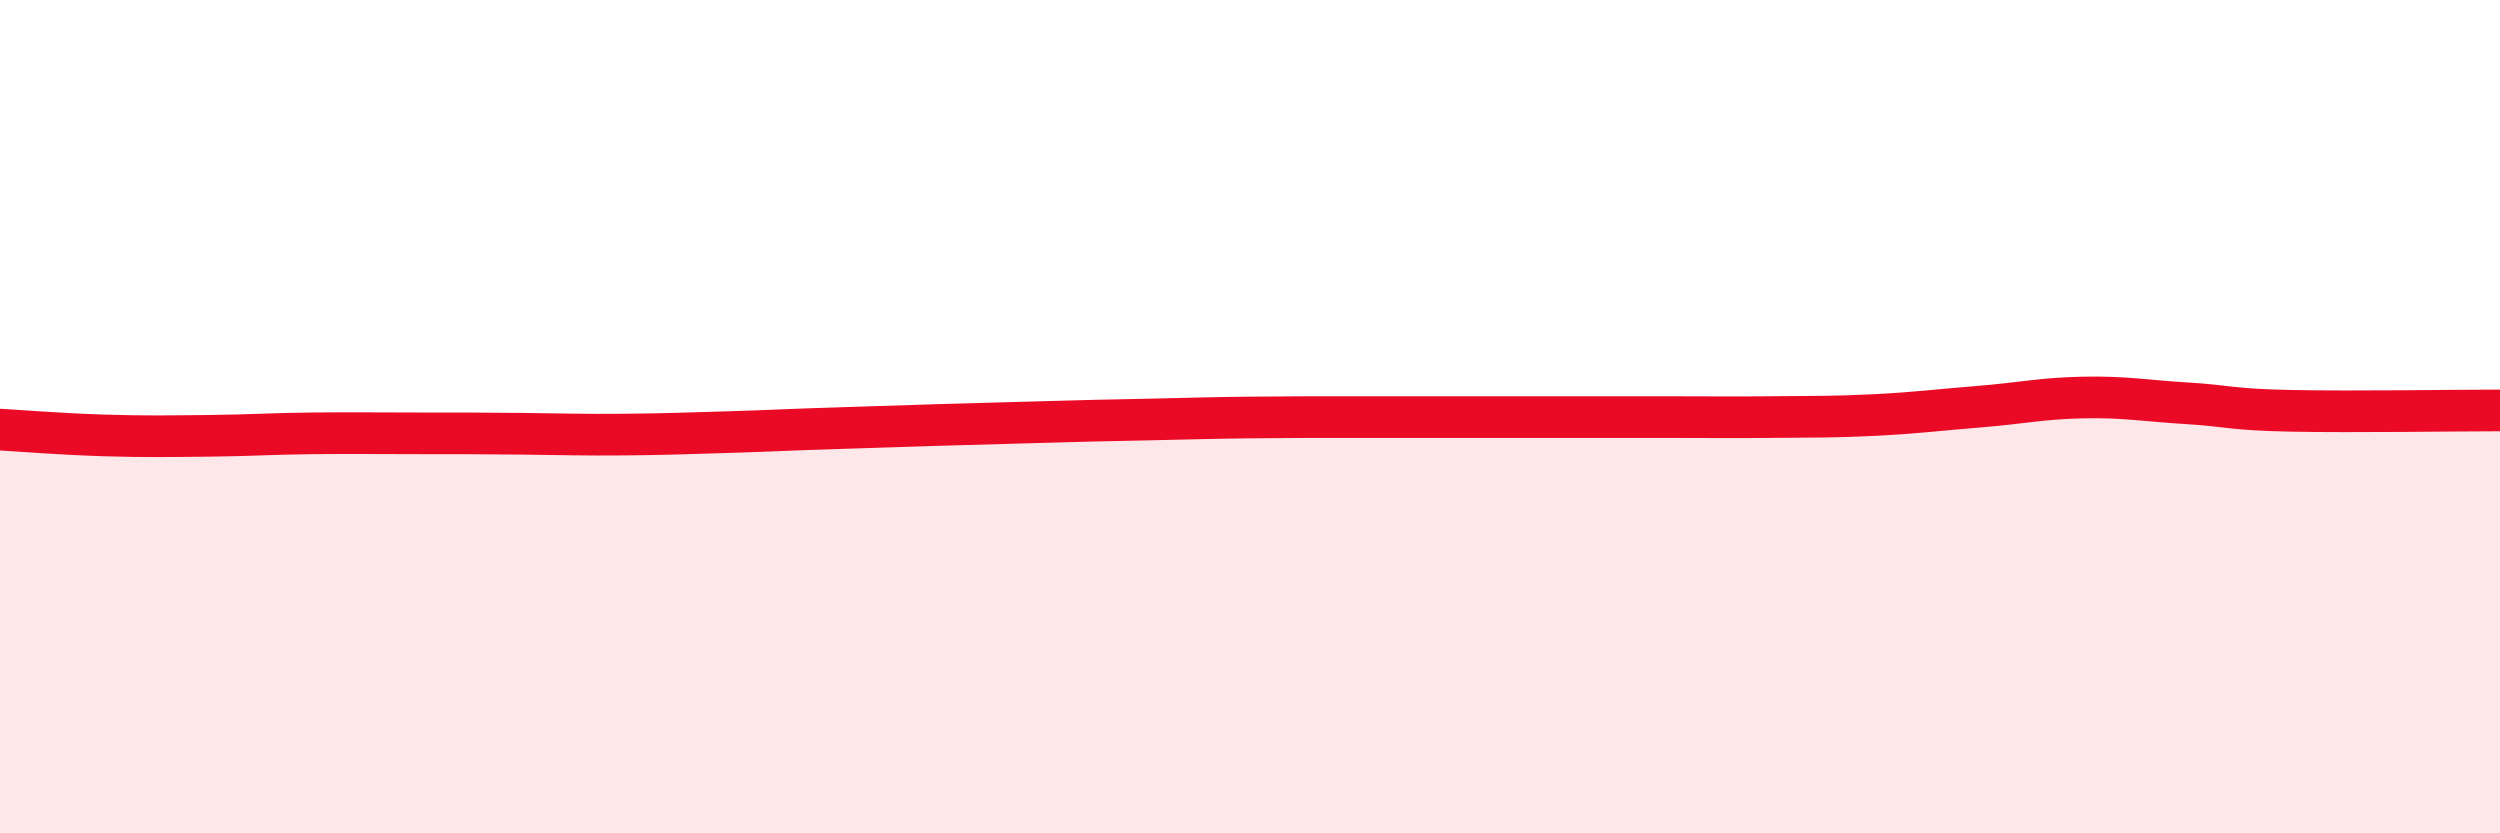 
    <svg width="60" height="20" viewBox="0 0 60 20" xmlns="http://www.w3.org/2000/svg">
      <path
        d="M 0,10.31 C 0.5,10.34 1.5,10.42 2.5,10.45 C 3.5,10.48 4,10.47 5,10.46 C 6,10.45 6.5,10.41 7.5,10.4 C 8.5,10.39 9,10.4 10,10.4 C 11,10.4 11.5,10.4 12.5,10.41 C 13.5,10.42 14,10.44 15,10.43 C 16,10.42 16.5,10.4 17.5,10.37 C 18.5,10.34 19,10.31 20,10.28 C 21,10.25 21.5,10.23 22.5,10.2 C 23.5,10.17 24,10.16 25,10.13 C 26,10.1 26.5,10.09 27.5,10.07 C 28.5,10.05 29,10.03 30,10.02 C 31,10.01 31.5,10.01 32.5,10.01 C 33.5,10.01 34,10.01 35,10.01 C 36,10.01 36.5,10.01 37.5,10.01 C 38.5,10.01 39,10.01 40,10.01 C 41,10.01 41.5,10.02 42.5,10.01 C 43.5,10 44,10.01 45,9.96 C 46,9.91 46.5,9.84 47.5,9.76 C 48.5,9.68 49,9.56 50,9.54 C 51,9.52 51.5,9.62 52.5,9.68 C 53.5,9.74 53.5,9.83 55,9.86 C 56.5,9.89 59,9.85 60,9.85L60 20L0 20Z"
        fill="#EB0A25"
        opacity="0.1"
        stroke-linecap="round"
        stroke-linejoin="round"
      />
      <path
        d="M 0,10.31 C 0.5,10.34 1.5,10.42 2.5,10.45 C 3.5,10.48 4,10.47 5,10.46 C 6,10.45 6.5,10.41 7.5,10.4 C 8.5,10.39 9,10.4 10,10.4 C 11,10.4 11.5,10.4 12.5,10.41 C 13.5,10.42 14,10.44 15,10.43 C 16,10.42 16.5,10.4 17.5,10.37 C 18.5,10.34 19,10.31 20,10.28 C 21,10.25 21.5,10.23 22.5,10.2 C 23.5,10.17 24,10.16 25,10.13 C 26,10.1 26.5,10.09 27.5,10.07 C 28.5,10.05 29,10.03 30,10.02 C 31,10.01 31.5,10.01 32.5,10.01 C 33.5,10.01 34,10.01 35,10.01 C 36,10.01 36.5,10.01 37.5,10.01 C 38.5,10.01 39,10.01 40,10.01 C 41,10.01 41.5,10.02 42.5,10.01 C 43.5,10 44,10.01 45,9.96 C 46,9.91 46.5,9.84 47.5,9.76 C 48.5,9.68 49,9.56 50,9.54 C 51,9.52 51.5,9.62 52.5,9.68 C 53.5,9.74 53.5,9.83 55,9.86 C 56.5,9.89 59,9.85 60,9.85"
        stroke="#EB0A25"
        stroke-width="1"
        fill="none"
        stroke-linecap="round"
        stroke-linejoin="round"
      />
    </svg>
  